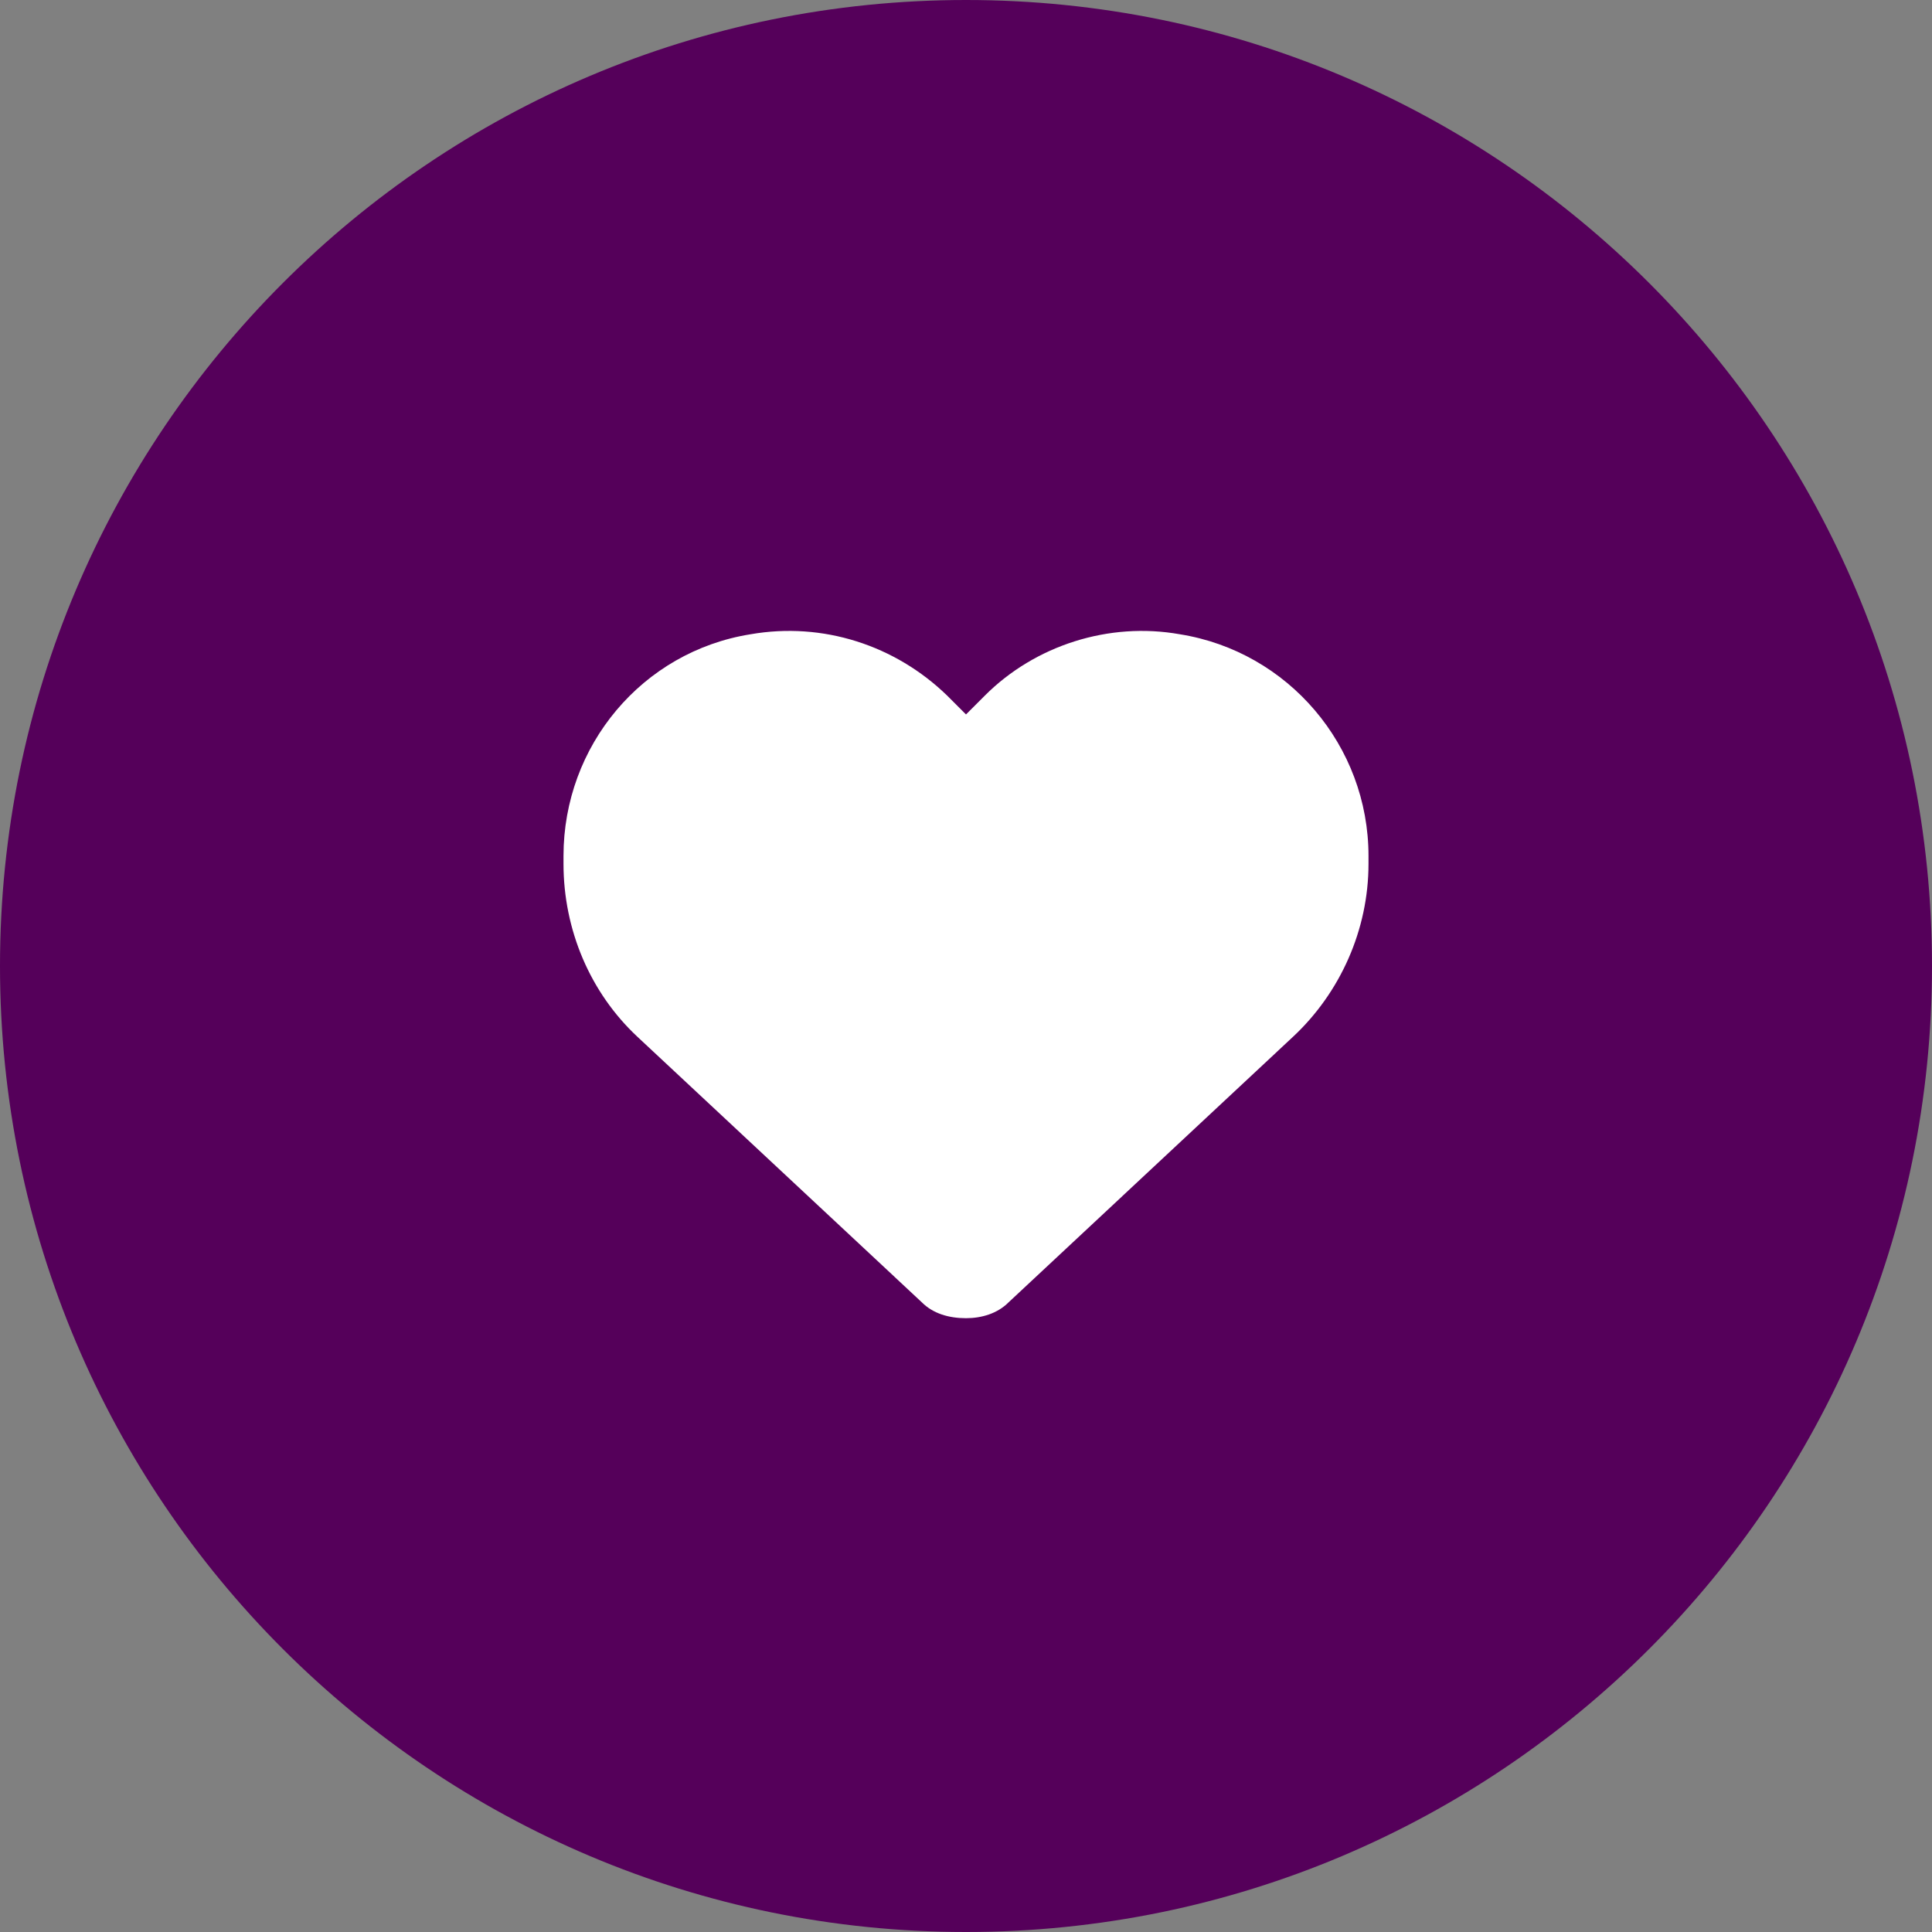 <svg width="48" height="48" viewBox="0 0 48 48" fill="none" xmlns="http://www.w3.org/2000/svg">
<rect x="0" y="0" width="48" height="48" fill="#808080" stroke="none"/>
<path d="M0 24C0 10.745 10.745 0 24 0C37.255 0 48 10.745 48 24C48 37.255 37.255 48 24 48C10.745 48 0 37.255 0 24Z" fill="#55005A"/>
<path d="M15.836 25.758C14.664 24.664 14 23.102 14 21.461V21.266C14 18.531 15.953 16.188 18.648 15.758C20.445 15.445 22.242 16.031 23.531 17.281L24 17.75L24.469 17.281C25.719 16.031 27.555 15.445 29.312 15.758C32.008 16.188 34 18.531 34 21.266V21.461C34 23.102 33.297 24.664 32.125 25.758L25.055 32.359C24.781 32.633 24.391 32.75 24 32.75C23.57 32.75 23.18 32.633 22.906 32.359L15.836 25.758Z" fill="white"/>
</svg>
